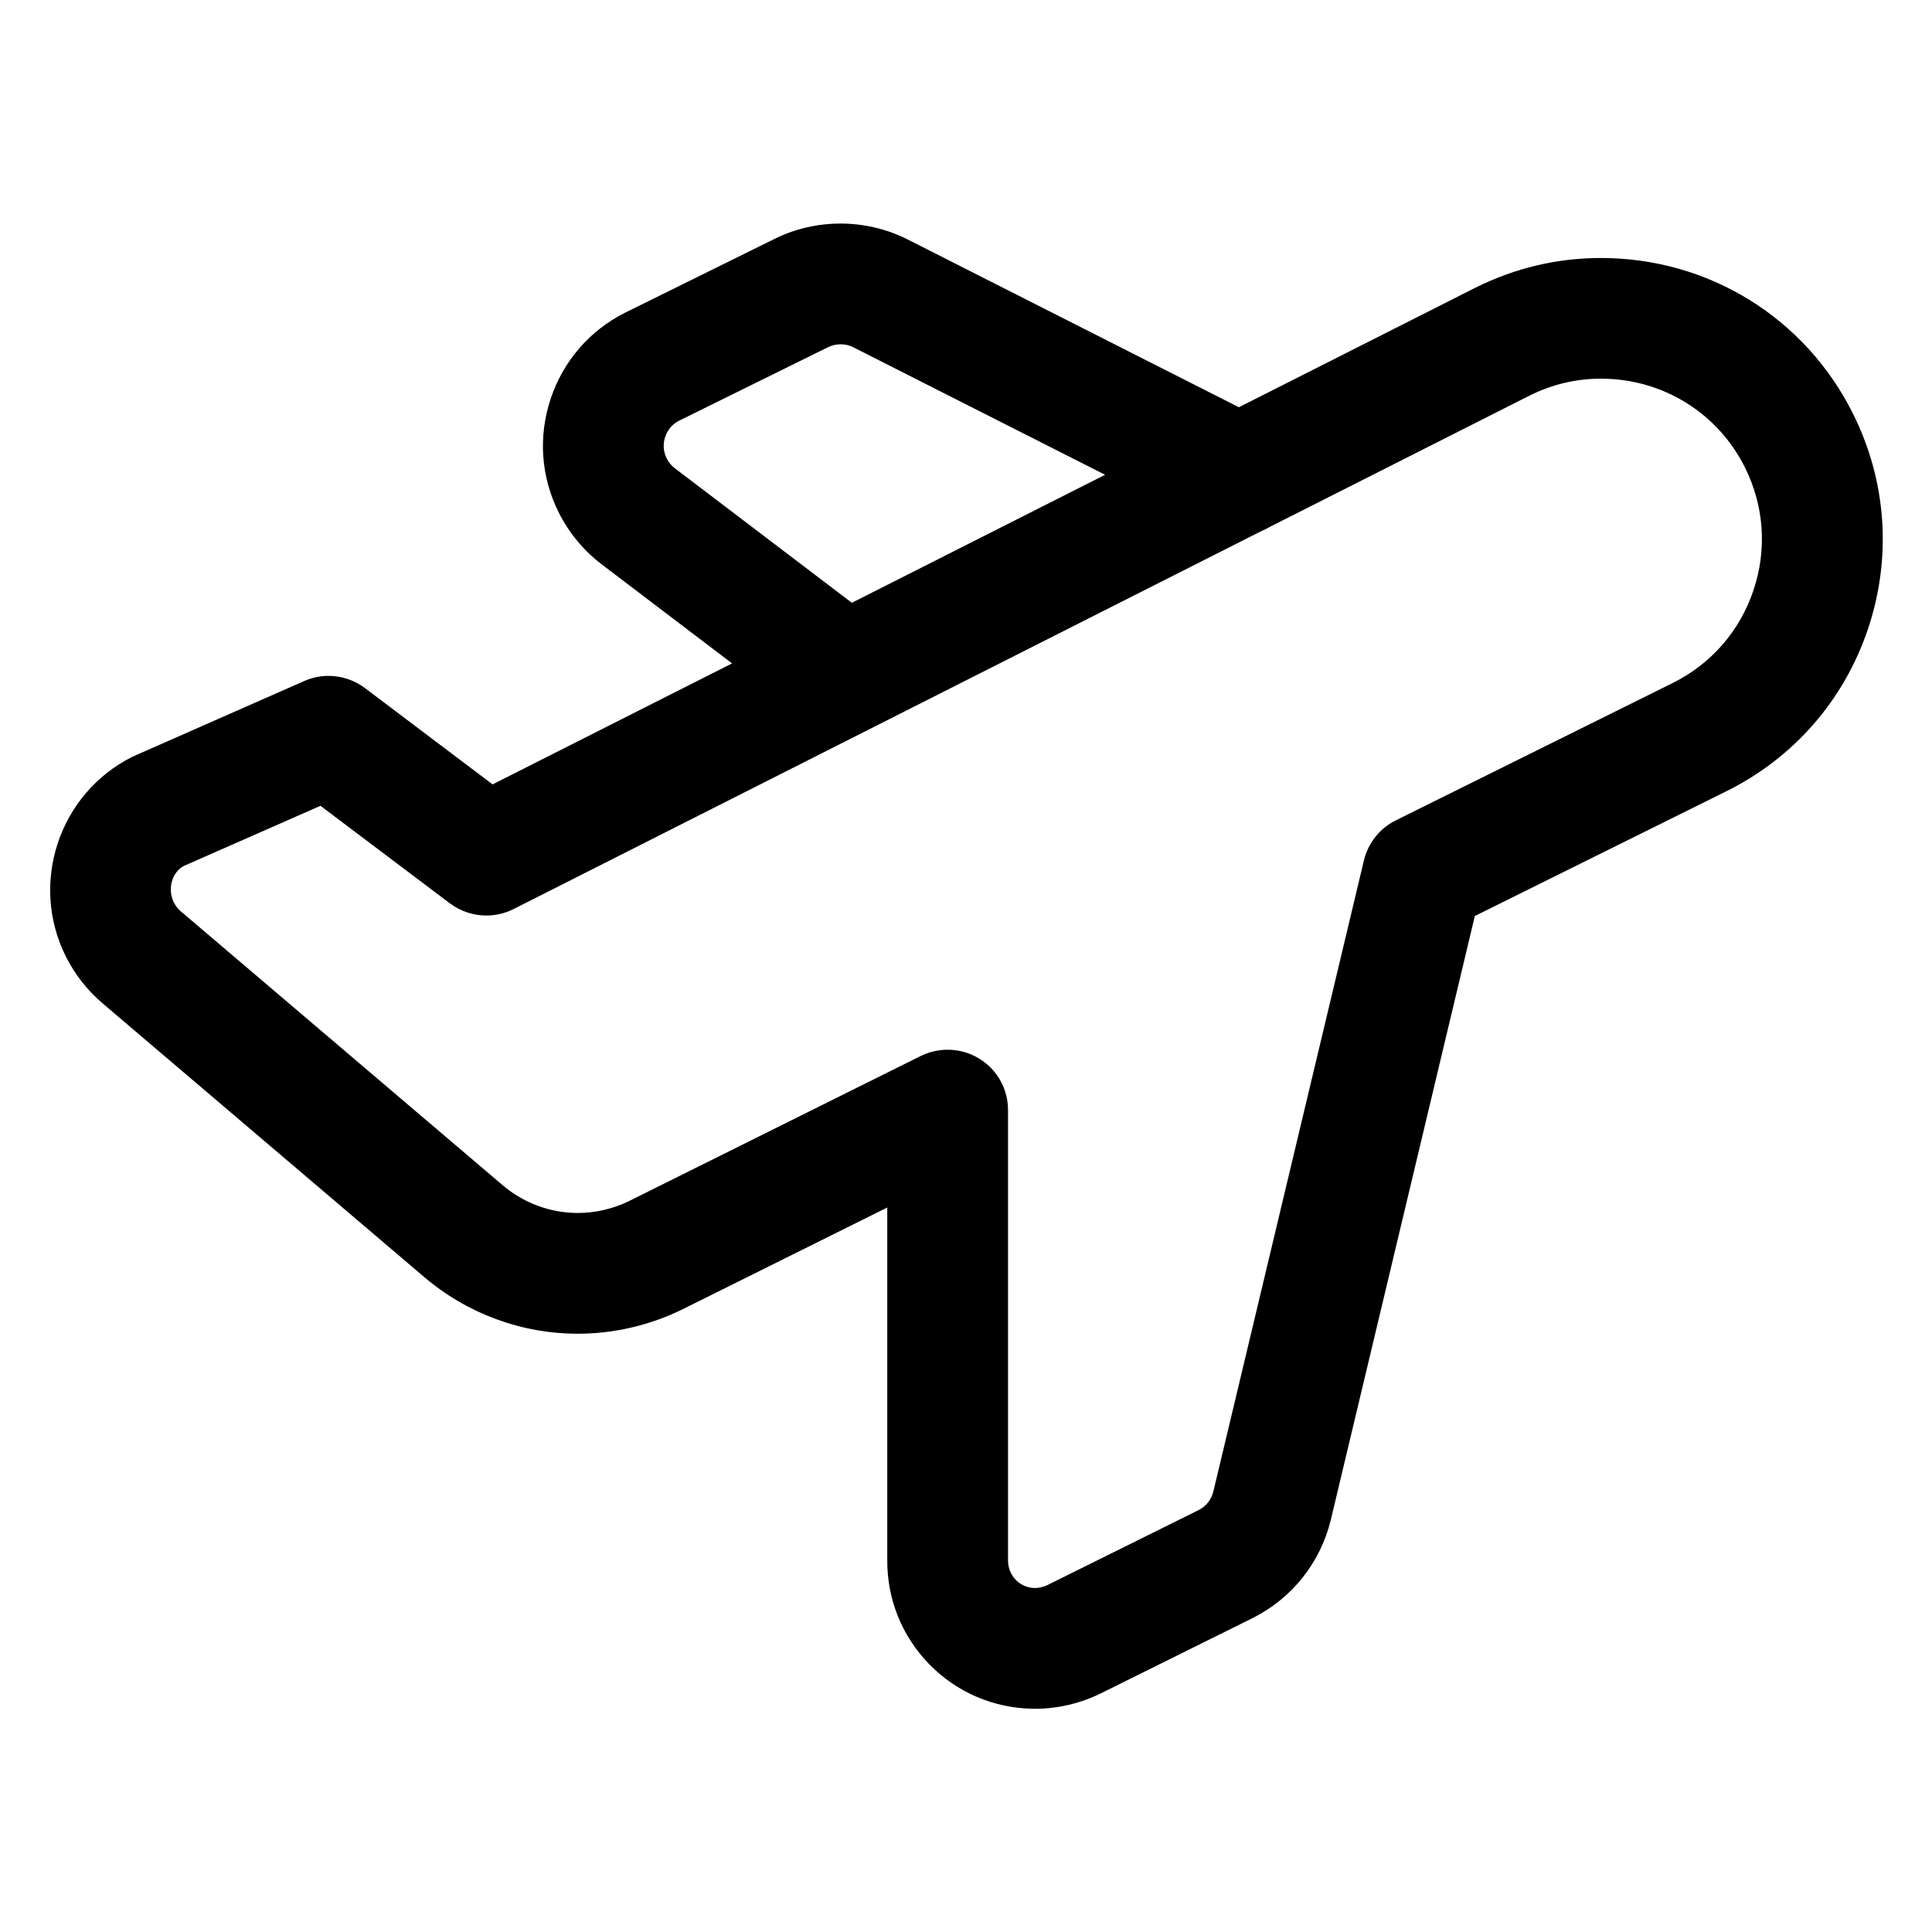<svg xmlns="http://www.w3.org/2000/svg" xmlns:xlink="http://www.w3.org/1999/xlink" id="Layer_1" x="0px" y="0px" viewBox="0 0 24 24" style="enable-background:new 0 0 24 24;" xml:space="preserve"><title>plane-take-off</title><g>	<path d="M12.837,21.227c-0.495-0.007-0.953-0.204-1.295-0.555c-0.342-0.351-0.526-0.815-0.52-1.305V15l-2.536,1.261  c-0.406,0.201-0.858,0.307-1.308,0.307c-0.701,0-1.381-0.252-1.914-0.709l-3.993-3.398c-0.19-0.163-0.342-0.358-0.453-0.579  C0.362,10.97,0.734,9.856,1.646,9.4l2.133-0.94c0.096-0.042,0.198-0.064,0.302-0.064c0.162,0,0.323,0.054,0.452,0.151l1.586,1.197  l2.975-1.503L7.475,7.011c-0.224-0.17-0.408-0.393-0.534-0.644C6.72,5.926,6.684,5.425,6.84,4.955  c0.156-0.469,0.485-0.85,0.926-1.071l1.853-0.915c0.252-0.126,0.537-0.192,0.823-0.192c0.286,0,0.572,0.067,0.826,0.194  l4.122,2.088l2.942-1.487c0.492-0.244,1.013-0.367,1.555-0.367c1.339,0,2.54,0.743,3.134,1.939  c0.416,0.836,0.481,1.783,0.184,2.668c-0.297,0.885-0.921,1.601-1.757,2.016l-3.127,1.551l-1.788,7.496  c-0.128,0.535-0.484,0.982-0.976,1.227l-1.881,0.933c-0.253,0.125-0.535,0.192-0.818,0.192H12.837z M11.772,13.04  c0.14,0,0.276,0.039,0.395,0.112c0.222,0.138,0.355,0.376,0.355,0.638v5.587c-0.001,0.097,0.033,0.183,0.096,0.248  c0.062,0.064,0.145,0.1,0.234,0.102c0.052,0,0.11-0.013,0.156-0.035l1.881-0.933c0.093-0.046,0.16-0.131,0.184-0.232l1.87-7.838  c0.052-0.217,0.196-0.399,0.396-0.498l3.441-1.707c0.477-0.237,0.833-0.646,1.002-1.151c0.17-0.505,0.133-1.046-0.104-1.523  c-0.339-0.682-1.025-1.106-1.79-1.106c-0.308,0-0.605,0.07-0.883,0.208l-3.227,1.631c-0.032,0.019-0.065,0.036-0.098,0.049  l-9.301,4.701c-0.105,0.053-0.222,0.08-0.338,0.08c-0.162,0-0.323-0.054-0.452-0.151L3.981,10.01l-1.697,0.747  C2.14,10.83,2.075,11.042,2.16,11.211c0.021,0.042,0.05,0.079,0.085,0.109l3.993,3.398c0.263,0.226,0.597,0.35,0.94,0.35  c0.22,0,0.442-0.052,0.64-0.15l3.619-1.8C11.541,13.067,11.657,13.04,11.772,13.04z M10.443,4.277  c-0.055,0-0.109,0.013-0.157,0.036L8.434,5.227c-0.08,0.04-0.142,0.112-0.171,0.201C8.233,5.518,8.24,5.61,8.282,5.695  c0.024,0.048,0.059,0.09,0.101,0.122l2.199,1.671l3.146-1.59l-3.134-1.587C10.55,4.289,10.497,4.277,10.443,4.277z"></path></g></svg>